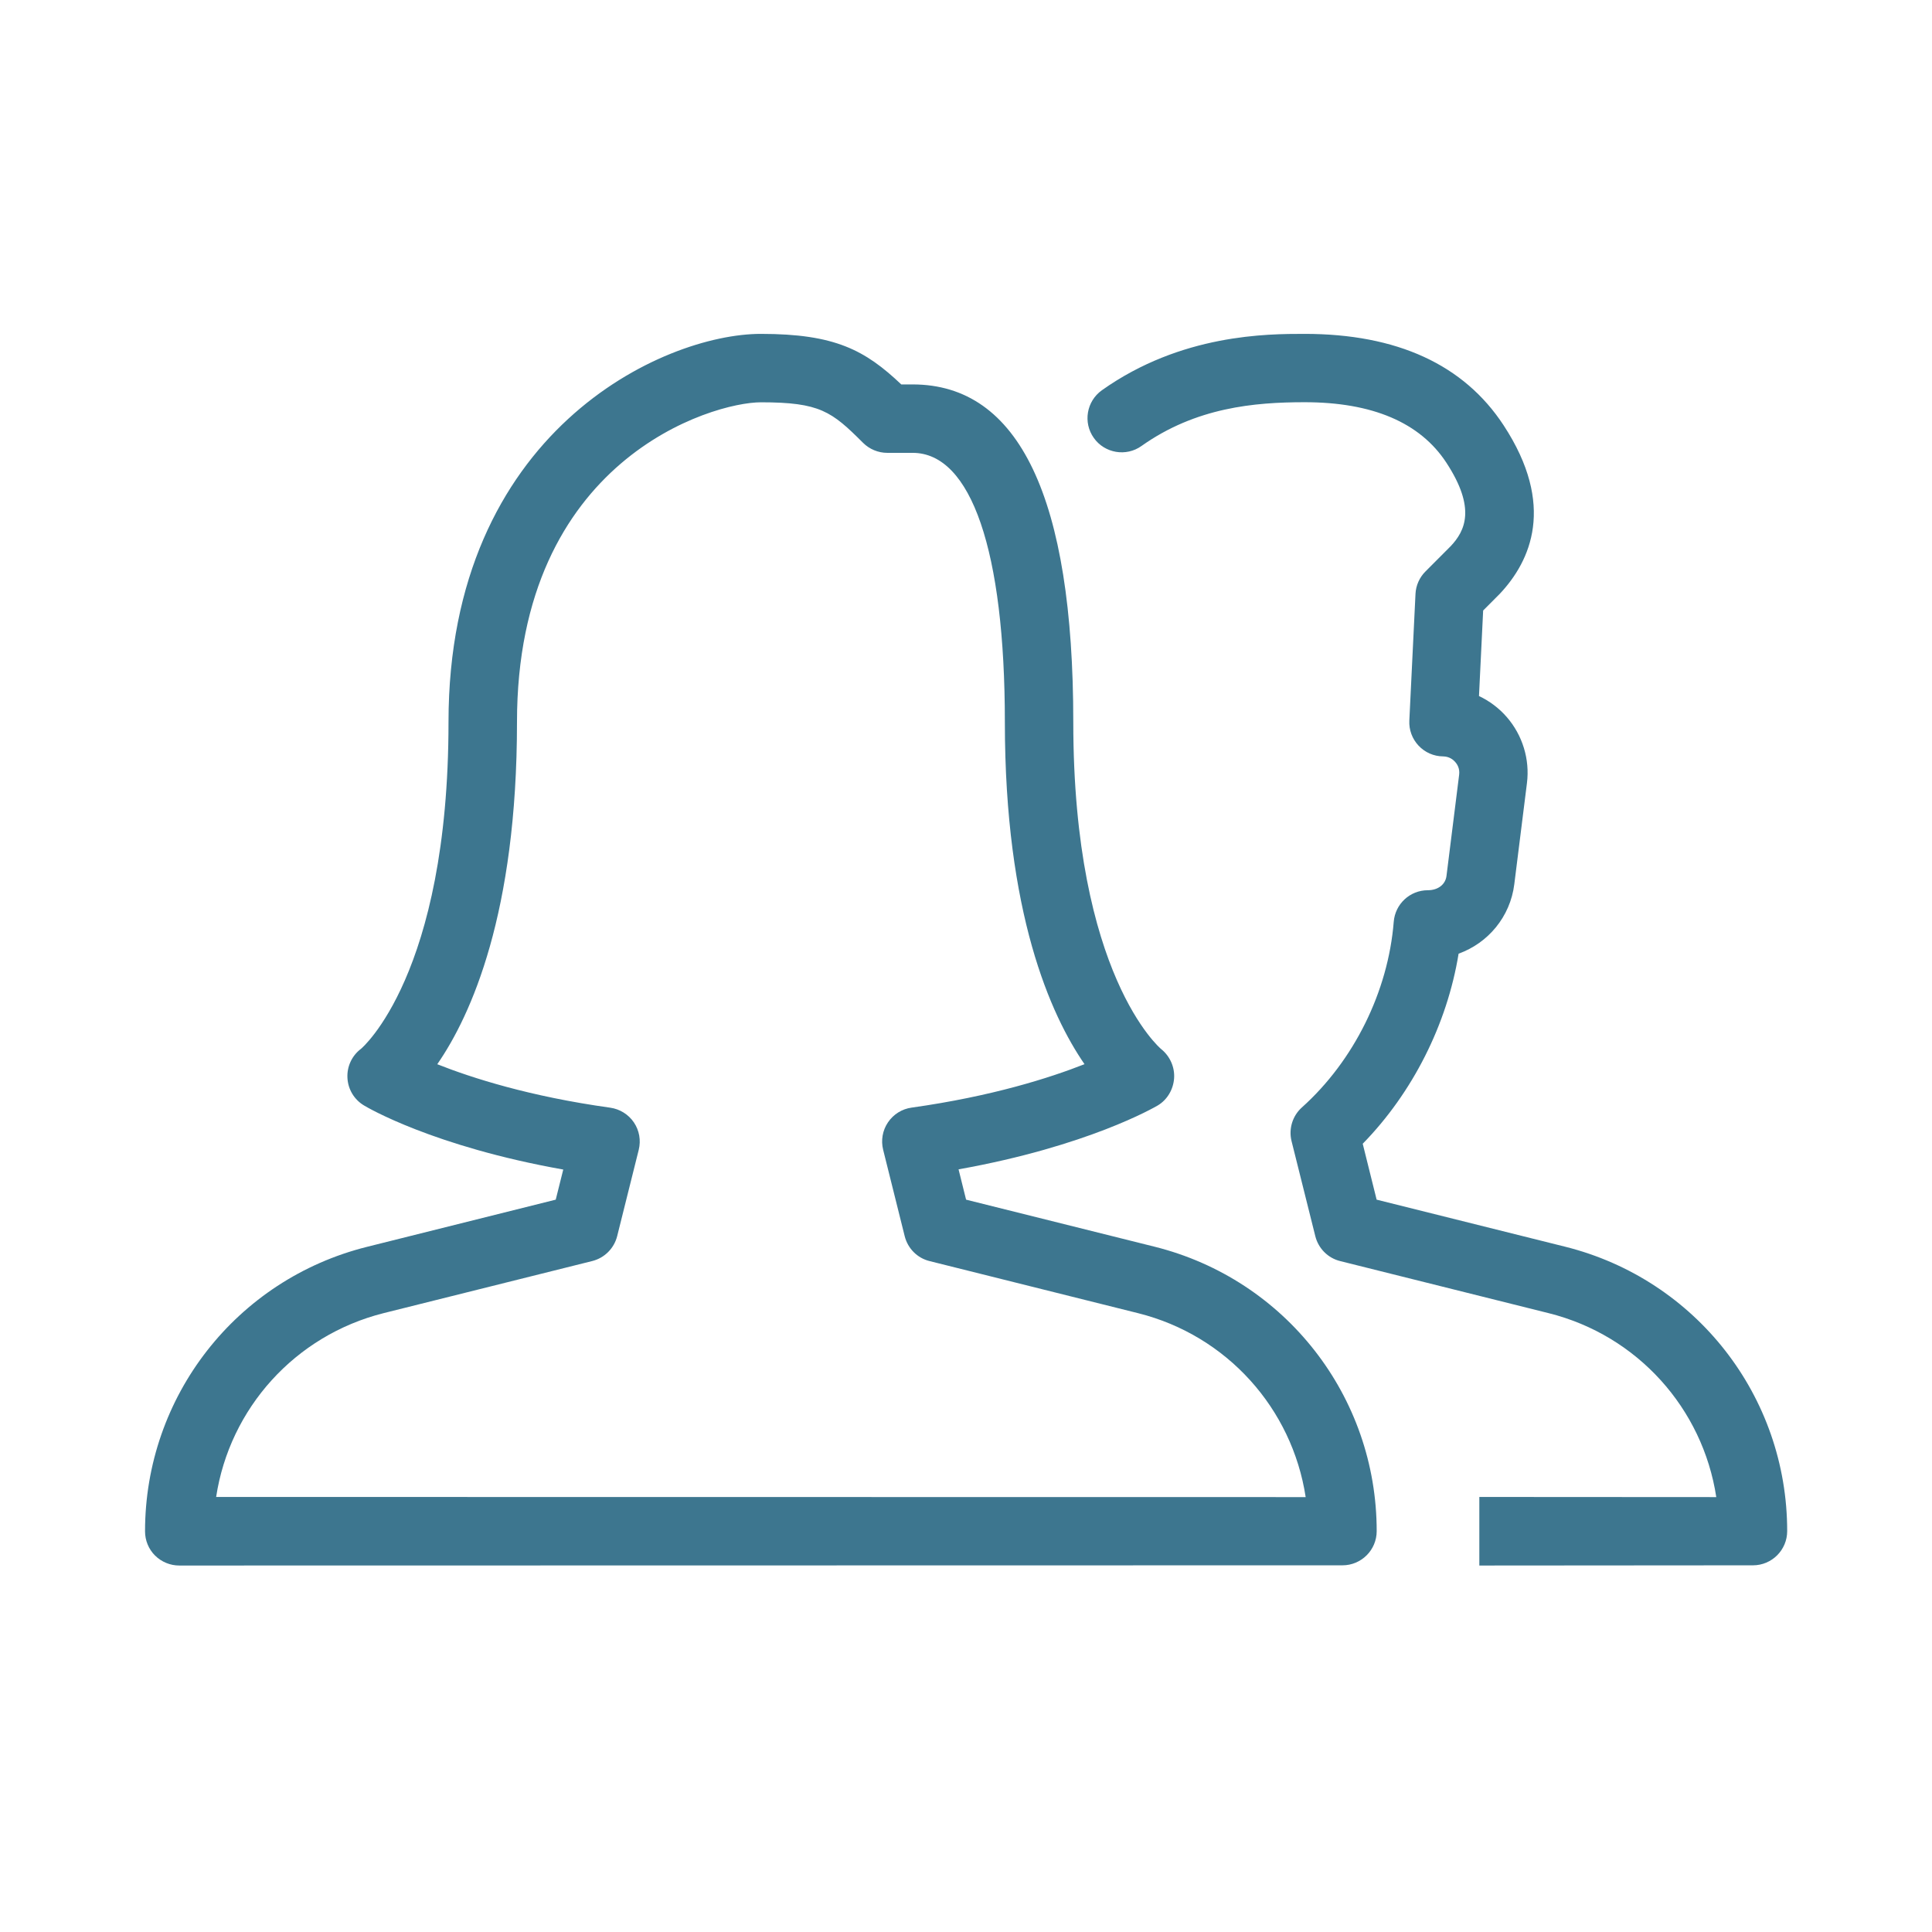 <?xml version="1.0" encoding="UTF-8"?>
<svg xmlns="http://www.w3.org/2000/svg" xmlns:xlink="http://www.w3.org/1999/xlink" width="375pt" height="375pt" viewBox="0 0 375 375" version="1.2">
<defs>
<clipPath id="clip1">
  <path d="M 28.152 64 L 346.902 64 L 346.902 304 L 28.152 304 Z M 28.152 64 "/>
</clipPath>
</defs>
<g id="surface1">
<g clip-path="url(#clip1)" clip-rule="nonzero">
<path style=" stroke:none;fill-rule:nonzero;fill:rgb(23.92%,46.269%,56.079%);fill-opacity:1;" d="M 303.805 241.988 L 267.203 232.852 L 264.504 222 C 274.188 212.094 280.883 198.812 283.113 185.105 C 288.824 183.059 293.141 177.945 293.922 171.637 L 296.379 152.008 C 296.965 147.375 295.516 142.684 292.449 139.164 C 290.949 137.438 289.102 136.059 287.07 135.102 L 287.879 118.5 L 291.109 115.258 C 297.086 108.91 302.039 98.086 291.84 82.535 C 284.121 70.766 271.145 64.805 253.203 64.805 C 246.043 64.805 229.297 64.805 213.879 75.746 C 210.891 77.871 210.184 82.016 212.309 85.004 C 214.422 87.992 218.594 88.684 221.555 86.57 C 232.113 79.082 243.48 78.07 253.215 78.07 C 266.391 78.07 275.637 82.016 280.734 89.801 C 286.551 98.684 284.359 103.055 281.586 106.004 L 276.684 110.918 C 275.516 112.086 274.824 113.641 274.746 115.285 L 273.551 139.855 C 273.457 141.664 274.109 143.414 275.344 144.73 C 276.578 146.047 278.293 146.801 280.098 146.816 C 281.348 146.828 282.117 147.508 282.461 147.906 C 282.82 148.305 283.379 149.152 283.219 150.375 L 280.762 170.02 C 280.574 171.598 279.207 172.793 277.137 172.793 C 273.668 172.793 270.801 175.465 270.523 178.918 C 269.445 192.438 262.793 205.902 252.699 214.949 C 250.879 216.582 250.094 219.105 250.691 221.496 L 255.301 239.945 C 255.898 242.32 257.746 244.195 260.137 244.777 L 300.605 254.887 C 317.871 259.203 330.512 273.414 333.129 290.586 L 287.137 290.559 L 287.137 303.867 L 340.25 303.828 C 343.914 303.828 346.891 300.852 346.891 297.188 C 346.902 271.035 329.184 248.336 303.805 241.988 Z M 224.117 241.988 L 187.516 232.852 L 186.055 226.969 C 211.113 222.492 224.105 214.922 224.703 214.578 C 226.562 213.473 227.73 211.48 227.891 209.316 C 228.047 207.152 227.094 205 225.391 203.633 C 225.219 203.5 208.324 189.262 208.324 140.16 C 208.324 96.664 197.832 74.617 177.141 74.617 L 174.938 74.617 C 167.91 67.965 162.082 64.805 147.684 64.805 C 128.691 64.805 87.055 83.781 87.055 140.16 C 87.055 189.262 70.16 203.5 70.082 203.566 C 68.316 204.883 67.32 207.008 67.438 209.211 C 67.543 211.414 68.738 213.422 70.641 214.562 C 71.223 214.922 84.105 222.531 109.328 227.008 L 107.867 232.852 L 71.262 242.004 C 45.871 248.336 28.152 271.047 28.152 297.227 C 28.152 298.992 28.844 300.691 30.09 301.926 C 31.34 303.164 33.027 303.867 34.793 303.867 L 260.574 303.828 C 264.238 303.828 267.215 300.852 267.215 297.188 C 267.215 271.035 249.496 248.336 224.117 241.988 Z M 41.953 290.559 C 44.566 273.398 57.227 259.203 74.492 254.871 L 114.957 244.766 C 117.336 244.168 119.195 242.309 119.793 239.93 L 123.977 223.184 C 124.43 221.352 124.098 219.426 123.035 217.855 C 121.984 216.305 120.312 215.266 118.438 215 C 102.793 212.824 91.57 209.223 84.875 206.566 C 91.477 197.004 100.348 177.242 100.348 140.16 C 100.336 89.137 138.309 78.086 147.684 78.086 C 159.145 78.086 161.418 79.852 167.527 85.961 C 168.773 87.195 170.461 87.898 172.227 87.898 L 177.141 87.898 C 188.523 87.898 195.043 106.957 195.043 140.16 C 195.043 177.215 203.902 196.98 210.504 206.555 C 203.77 209.211 192.535 212.797 176.941 214.988 C 175.07 215.242 173.41 216.289 172.359 217.844 C 171.297 219.41 170.965 221.336 171.418 223.168 L 175.602 239.945 C 176.199 242.32 178.043 244.195 180.434 244.777 L 220.902 254.887 C 238.168 259.203 250.812 273.414 253.43 290.586 Z M 41.953 290.559 "/>
</g>
</g>
</svg>

